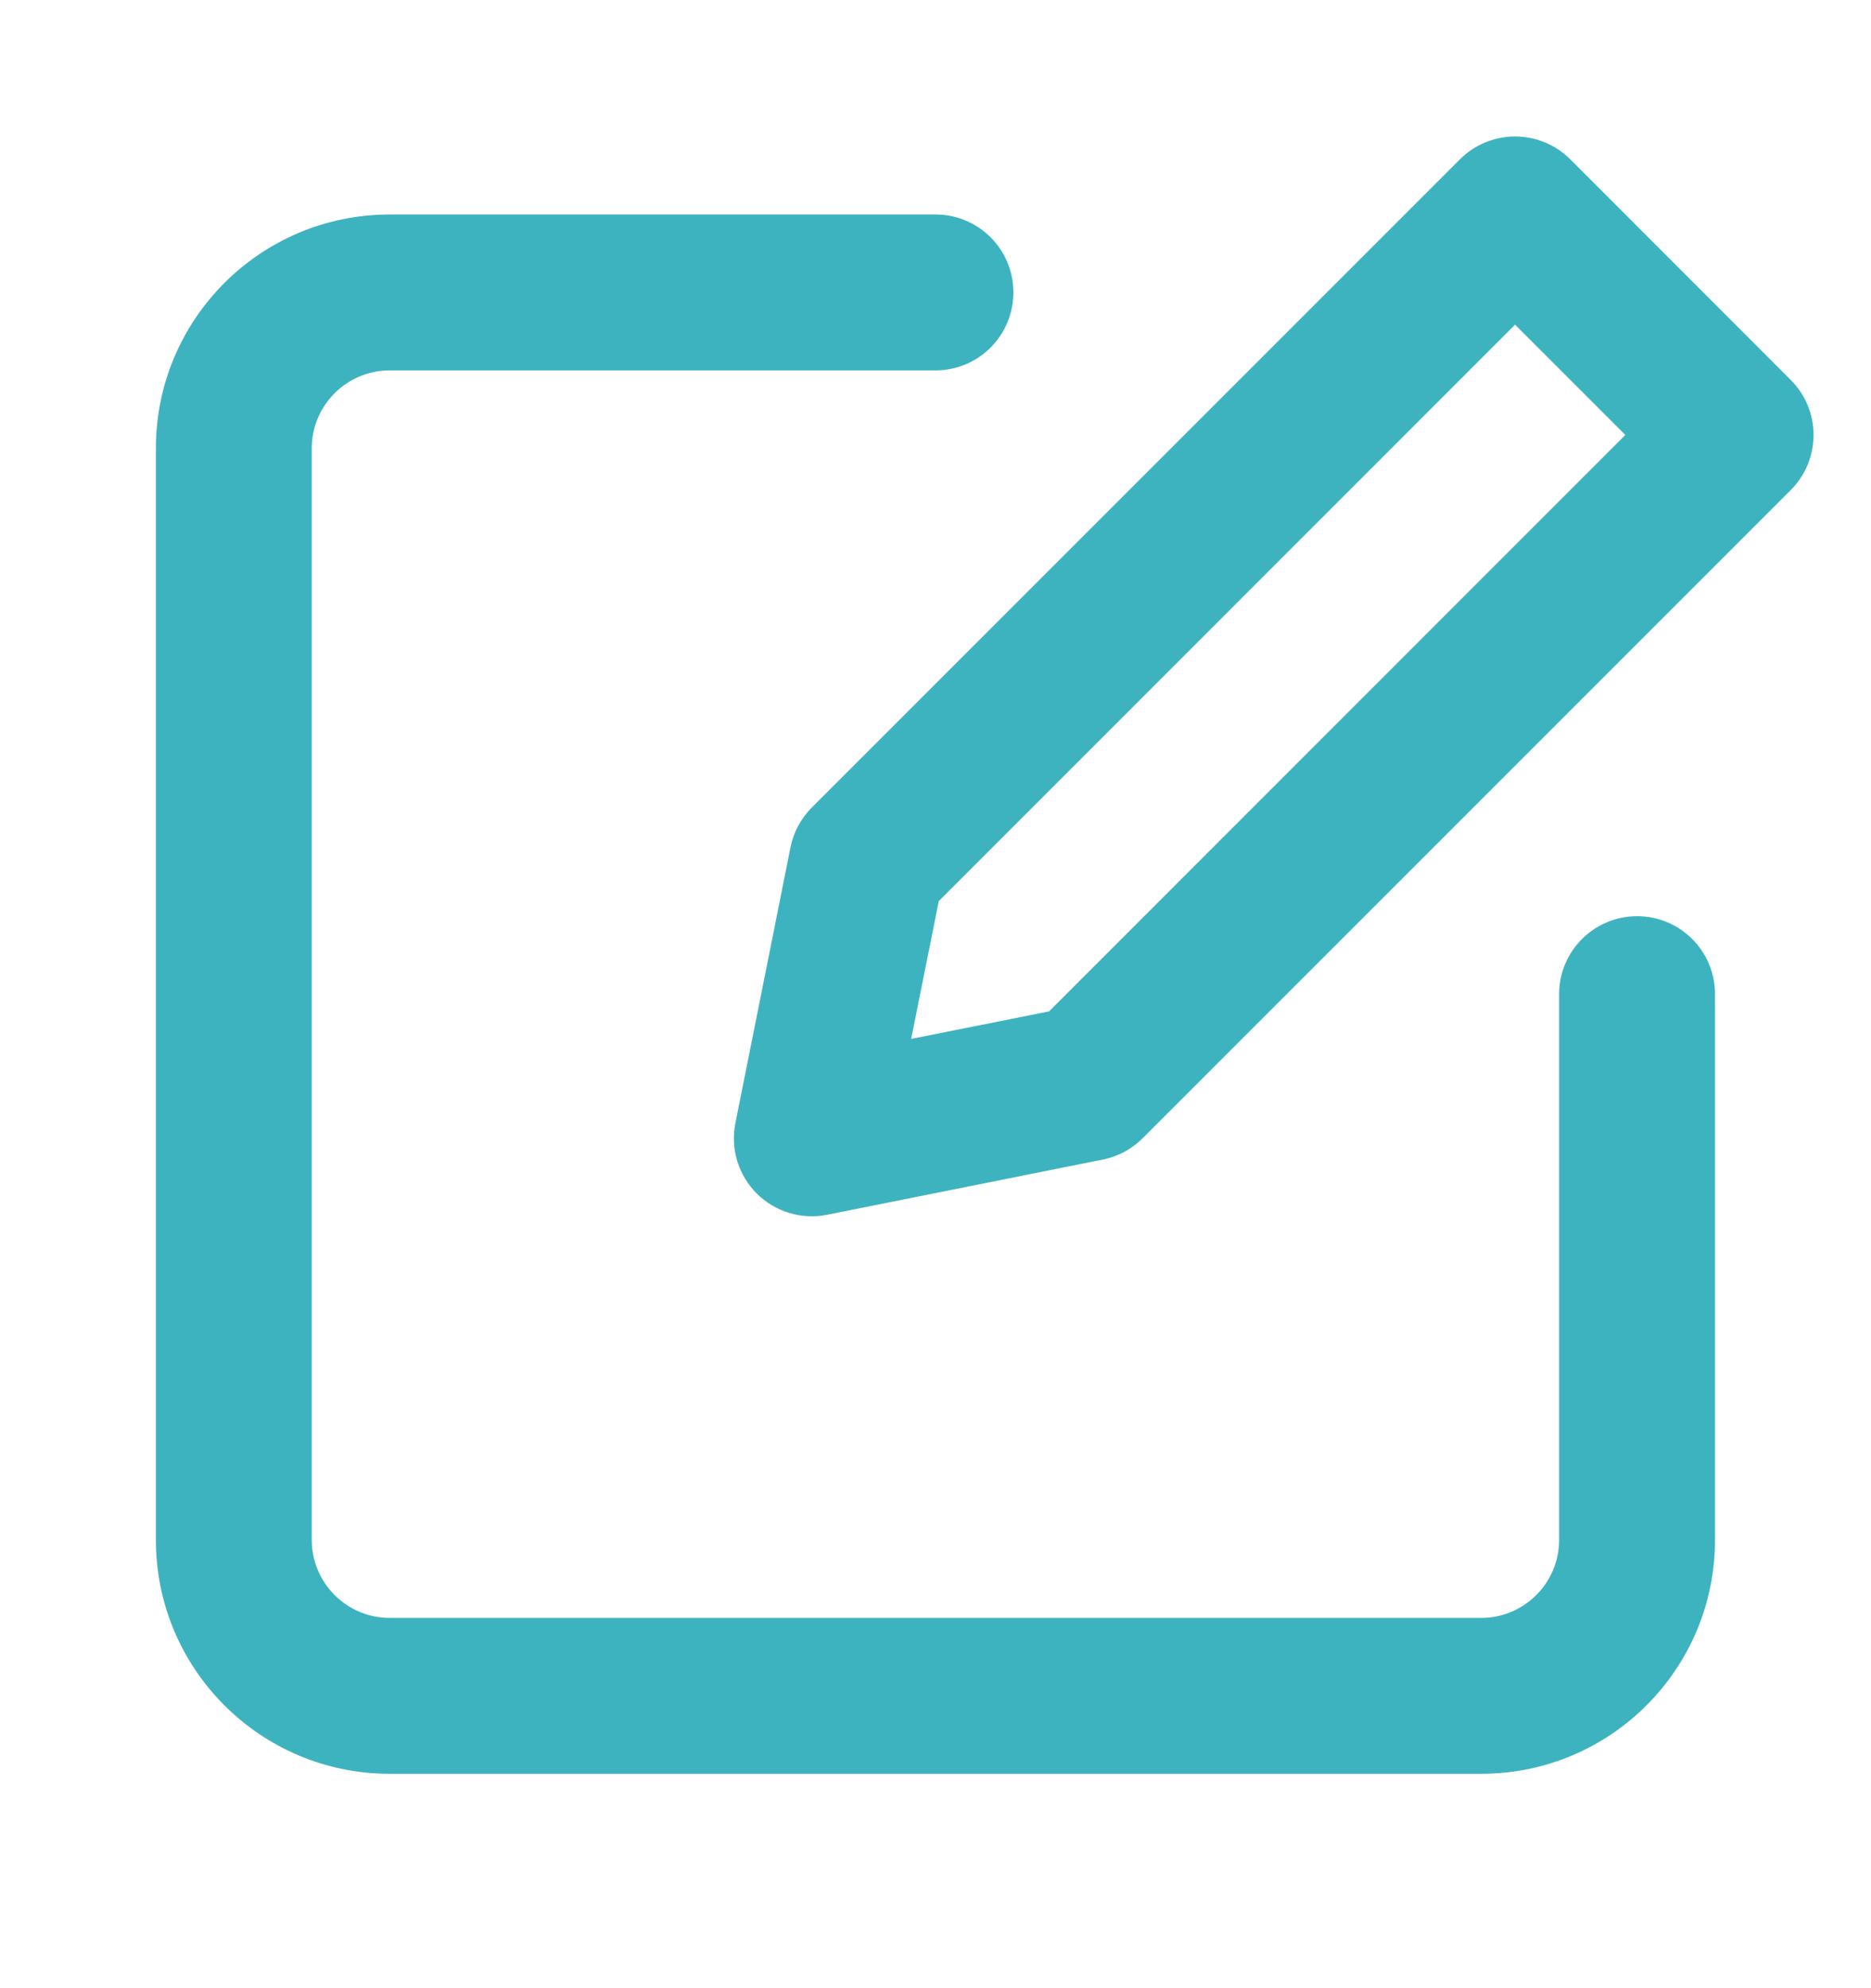 <svg width="16" height="17" viewBox="0 0 16 17" fill="none" xmlns="http://www.w3.org/2000/svg">
<path d="M13.428 1.362C13.303 1.237 13.133 1.167 12.956 1.167C12.78 1.167 12.61 1.237 12.485 1.362L6.942 6.905C6.849 6.998 6.786 7.116 6.76 7.245L6.289 9.602C6.245 9.821 6.313 10.047 6.471 10.205C6.629 10.362 6.855 10.431 7.073 10.387L9.43 9.915C9.559 9.89 9.678 9.826 9.771 9.733L15.313 4.191C15.574 3.93 15.574 3.508 15.313 3.248L13.428 1.362ZM8.028 7.705L12.956 2.776L13.899 3.719L8.971 8.648L7.792 8.883L8.028 7.705ZM2.666 3.834C2.666 3.465 2.965 3.167 3.333 3.167H8C8.368 3.167 8.666 2.869 8.666 2.5C8.666 2.132 8.368 1.834 8 1.834H3.333C2.228 1.834 1.333 2.729 1.333 3.834V13.167C1.333 14.272 2.228 15.167 3.333 15.167H12.666C13.771 15.167 14.666 14.272 14.666 13.167V8.5C14.666 8.132 14.368 7.834 14 7.834C13.632 7.834 13.333 8.132 13.333 8.5V13.167C13.333 13.535 13.034 13.834 12.666 13.834H3.333C2.965 13.834 2.666 13.535 2.666 13.167V3.834Z" fill="#3EB3C0"/>
</svg>
